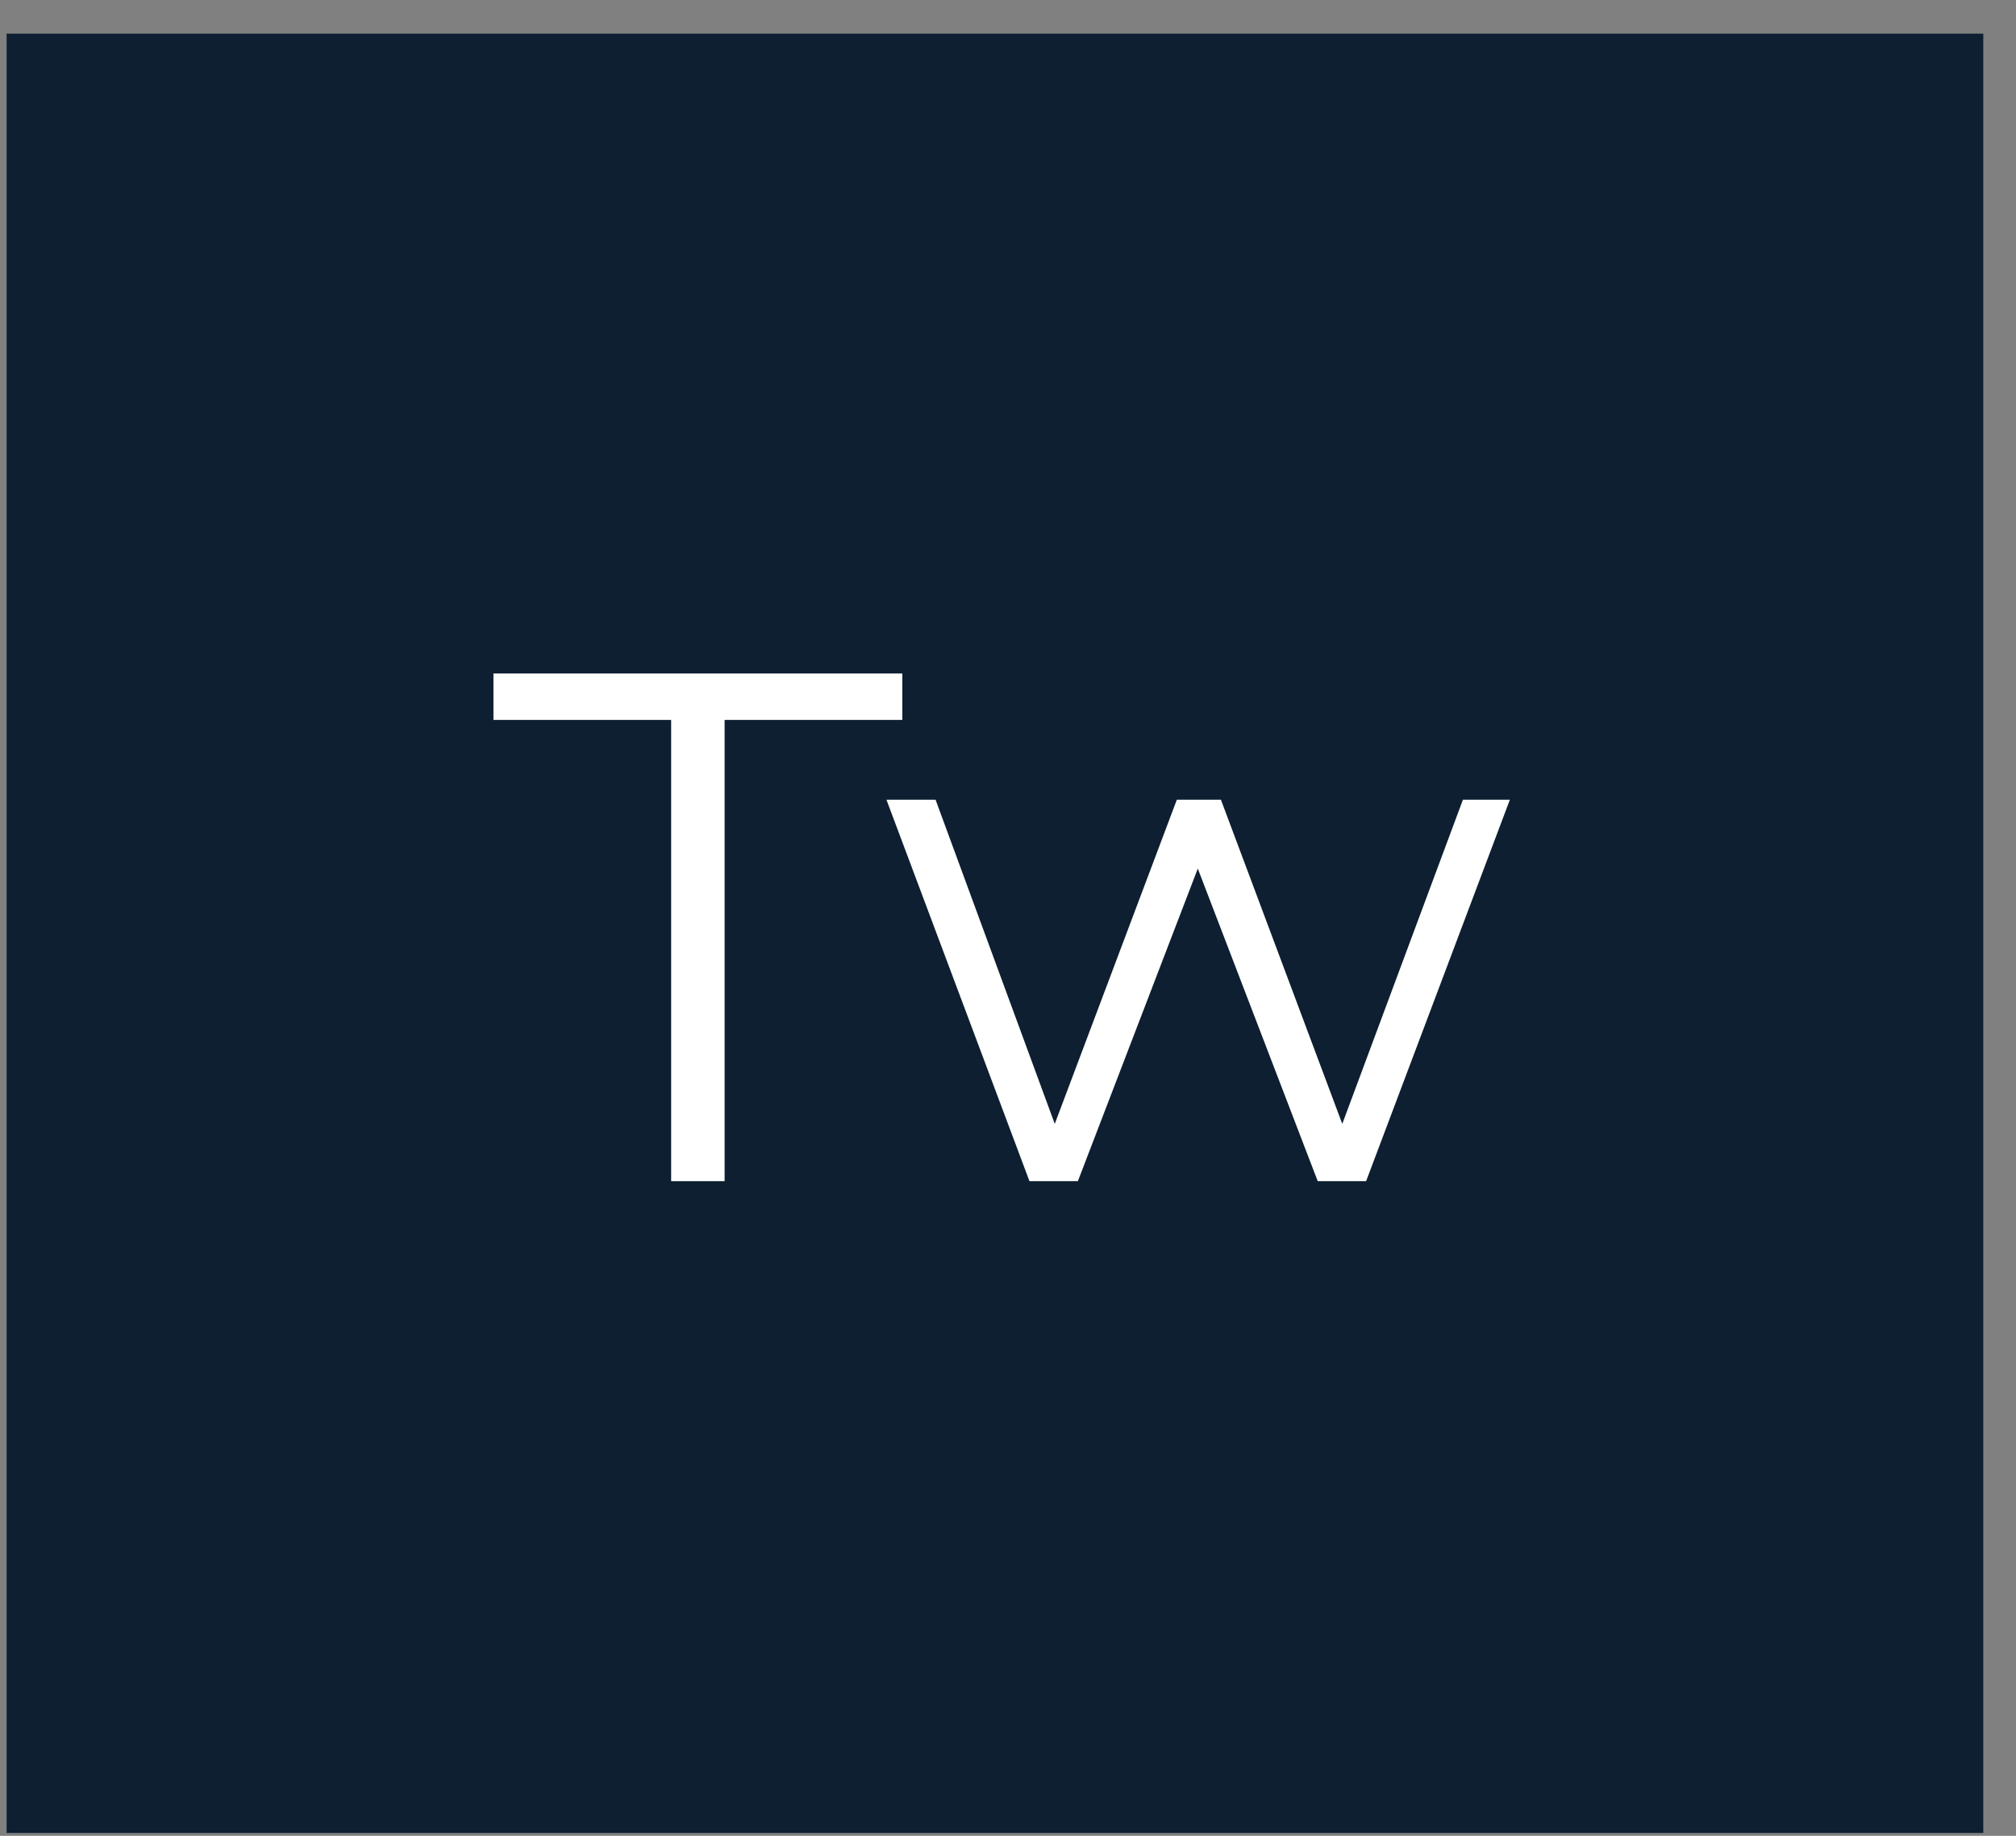 <?xml version="1.0" encoding="UTF-8" standalone="no"?>
<!DOCTYPE svg PUBLIC "-//W3C//DTD SVG 1.1//EN" "http://www.w3.org/Graphics/SVG/1.1/DTD/svg11.dtd">
<svg width="100%" height="100%" viewBox="0 0 56 51" version="1.1" xmlns="http://www.w3.org/2000/svg" xmlns:xlink="http://www.w3.org/1999/xlink" xml:space="preserve" xmlns:serif="http://www.serif.com/" style="fill-rule:evenodd;clip-rule:evenodd;stroke-linejoin:round;stroke-miterlimit:2;">
    <rect x="0" y="0" width="56" height="51" fill="#808080" stroke="none"/>
    <g transform="matrix(1,0,0,1,-8170,-4044)">
        <g transform="matrix(1,0,0,1.164,7042.73,-240.708)">
            <g id="tw-twitter-icon-rev" transform="matrix(1,0,0,1,901.814,3165.43)">
                <g transform="matrix(0.189,0,0,0.556,197.706,184.896)">
                    <rect x="147.796" y="596.219" width="290.516" height="77.234" style="fill:rgb(13,31,48);"/>
                </g>
                <g transform="matrix(0.048,0,0,0.061,213.24,515.331)">
                    <g transform="matrix(418.065,0,0,283.746,538.383,466.386)">
                        <path d="M0.25,-0.636L0.004,-0.636L0.004,-0.7L0.57,-0.7L0.57,-0.636L0.324,-0.636L0.324,-0L0.25,-0L0.25,-0.636Z" style="fill:white;fill-rule:nonzero;"/>
                    </g>
                    <g transform="matrix(418.065,0,0,283.746,764.138,466.386)">
                        <path d="M0.871,-0.526L0.672,-0L0.605,-0L0.439,-0.431L0.273,-0L0.206,-0L0.008,-0.526L0.076,-0.526L0.241,-0.079L0.41,-0.526L0.471,-0.526L0.639,-0.079L0.806,-0.526L0.871,-0.526Z" style="fill:white;fill-rule:nonzero;"/>
                    </g>
                </g>
            </g>
        </g>
    </g>
</svg>
